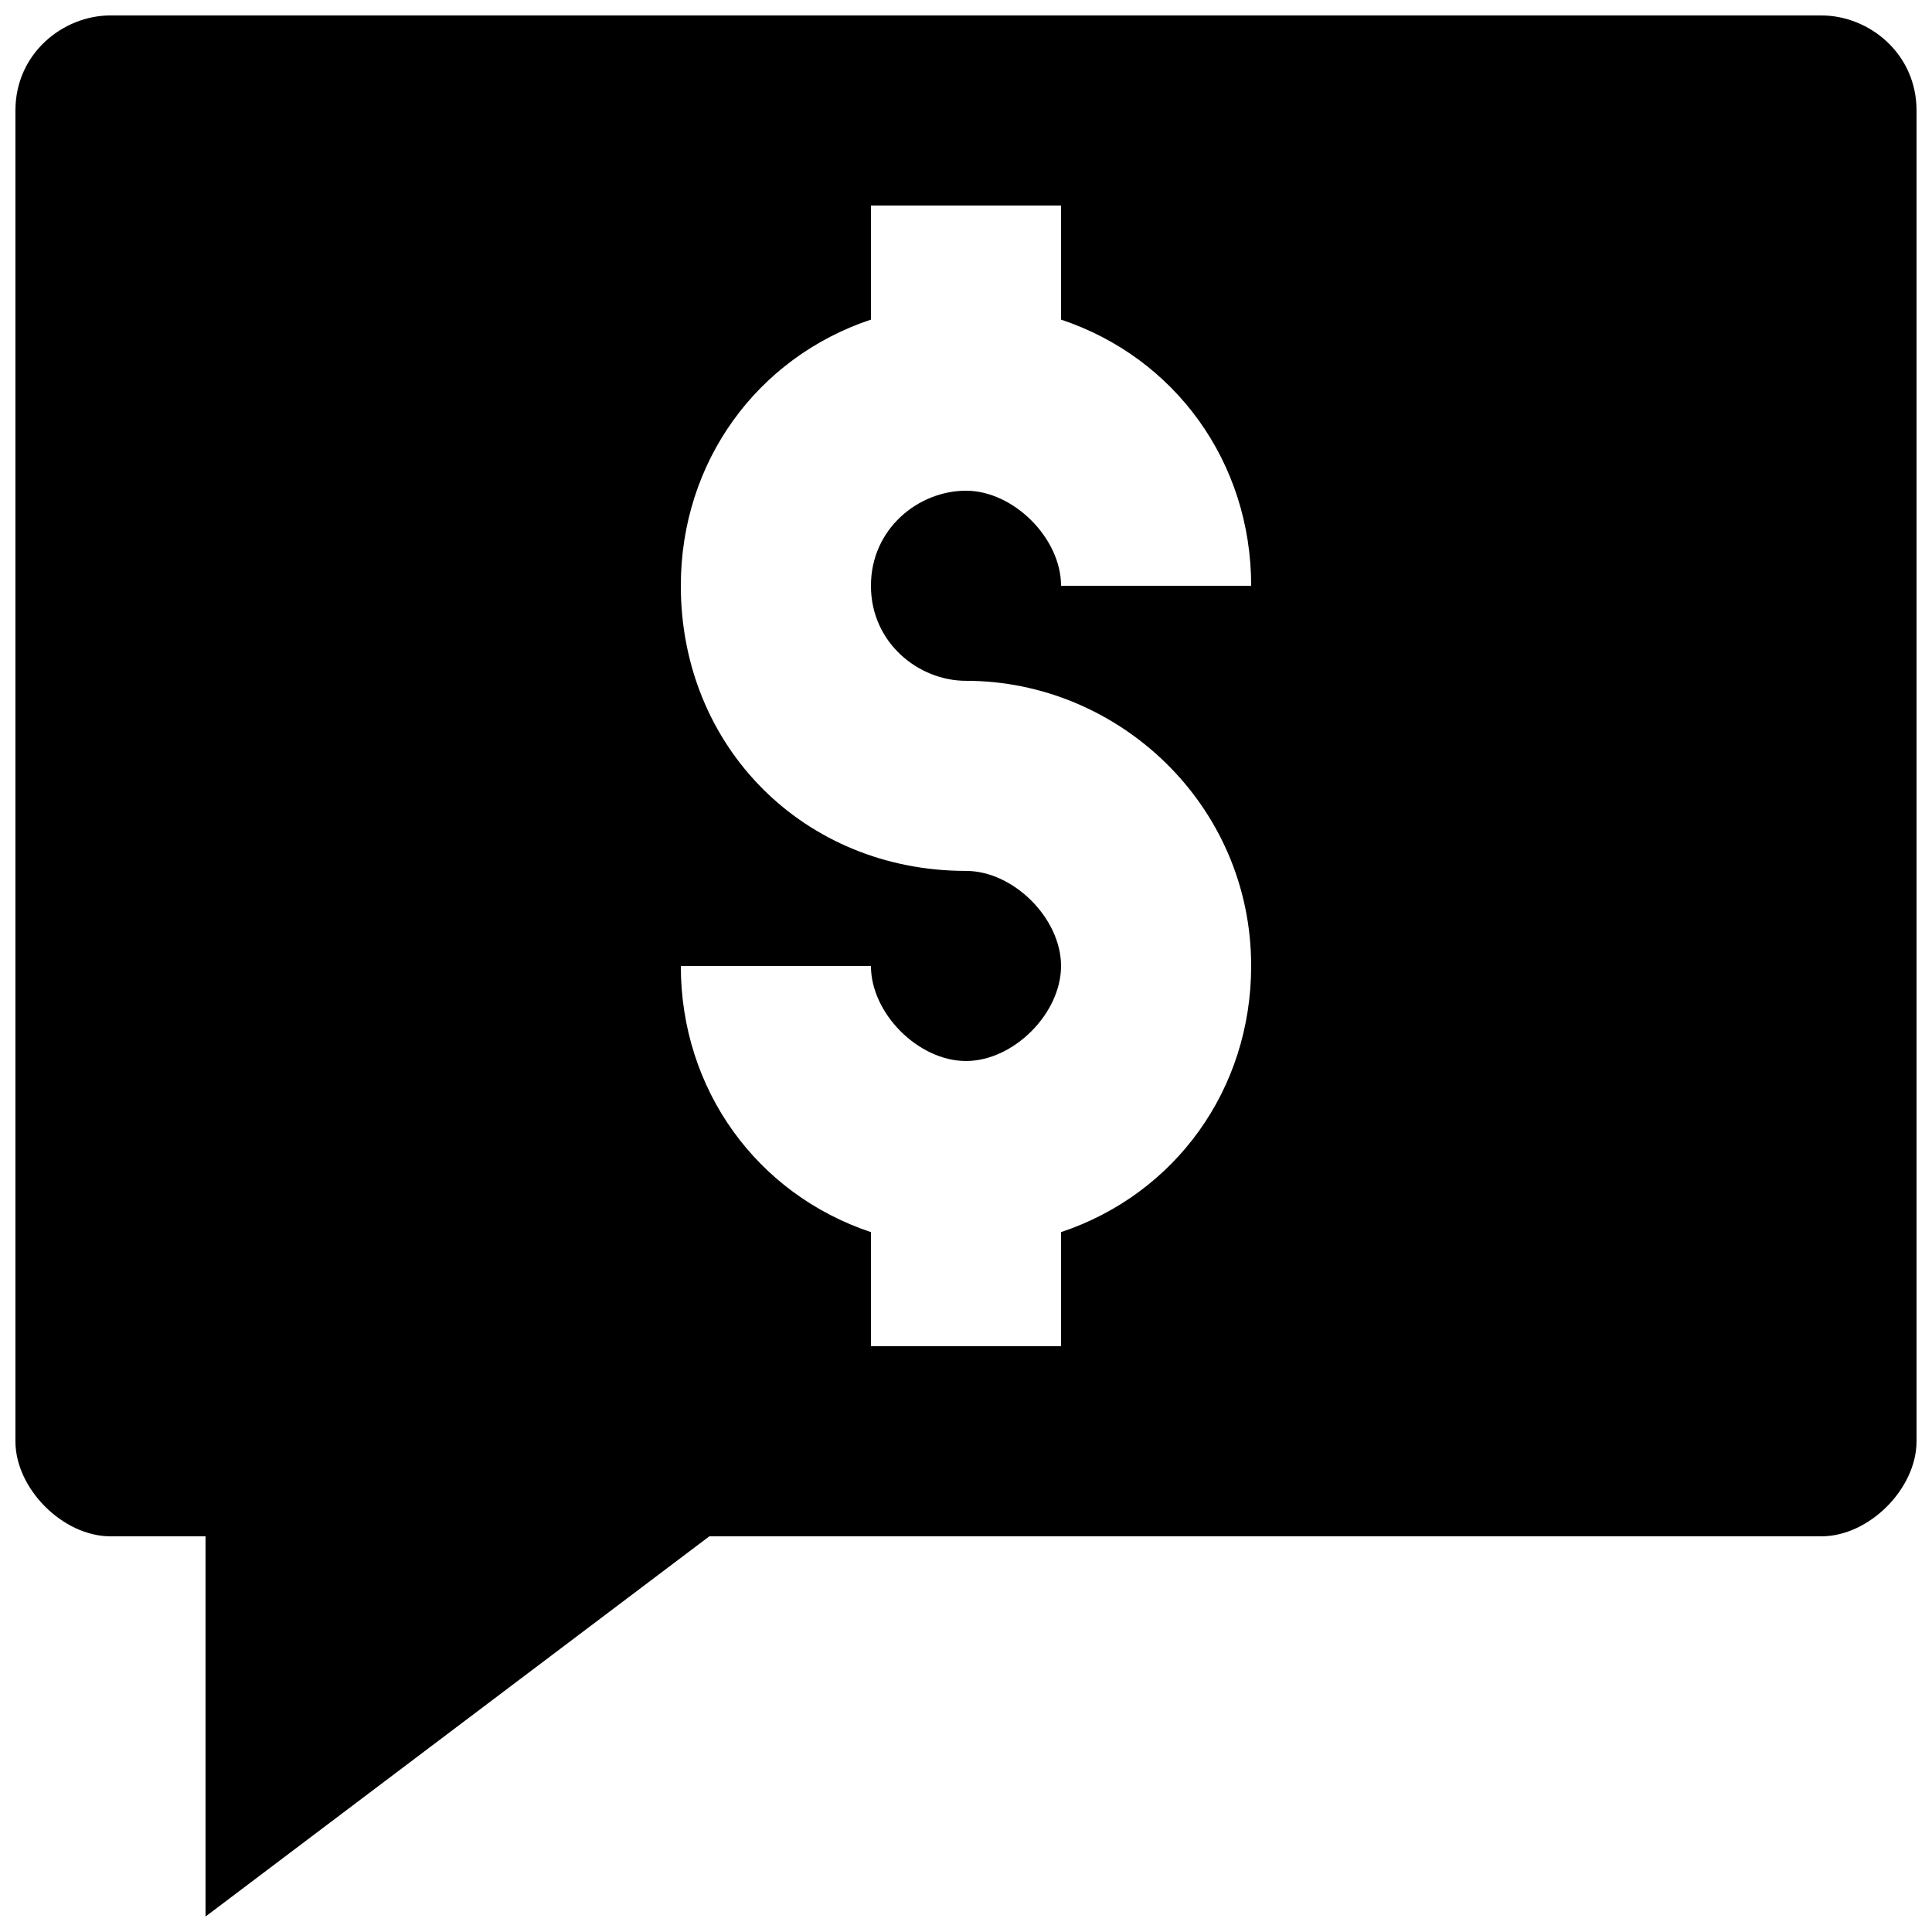 <?xml version="1.0" encoding="UTF-8"?>
<!-- Uploaded to: ICON Repo, www.iconrepo.com, Generator: ICON Repo Mixer Tools -->
<svg width="800px" height="800px" version="1.1" viewBox="144 144 512 512" xmlns="http://www.w3.org/2000/svg">
 <defs>
  <clipPath id="a">
   <path d="m148.09 148.09h503.81v503.81h-503.81z"/>
  </clipPath>
 </defs>
 <g clip-path="url(#a)">
  <path d="m626.71 148.09h-453.43c-12.598 0-25.191 10.078-25.191 25.191v352.67c0 12.594 12.594 25.191 25.191 25.191h25.191v100.76l133.51-100.76 294.73-0.004c12.594 0 25.191-12.594 25.191-25.191v-352.66c0-15.113-12.594-25.191-25.191-25.191zm-226.71 176.33c40.305 0 75.57 32.746 75.57 75.57 0 32.746-20.152 60.457-50.383 70.535v30.23h-50.379v-30.23c-30.23-10.078-50.383-37.785-50.383-70.535h50.383c0 12.594 12.594 25.191 25.191 25.191 12.594 0 25.191-12.594 25.191-25.191 0-12.594-12.594-25.191-25.191-25.191-42.824 0.004-75.574-32.746-75.574-75.566 0-32.746 20.152-60.457 50.383-70.535v-30.227h50.383v30.23c30.23 10.078 50.383 37.785 50.383 70.535h-50.383c0-12.594-12.594-25.191-25.191-25.191-12.598-0.004-25.191 10.07-25.191 25.188 0 15.113 12.594 25.188 25.191 25.188z"/>
 </g>
</svg>